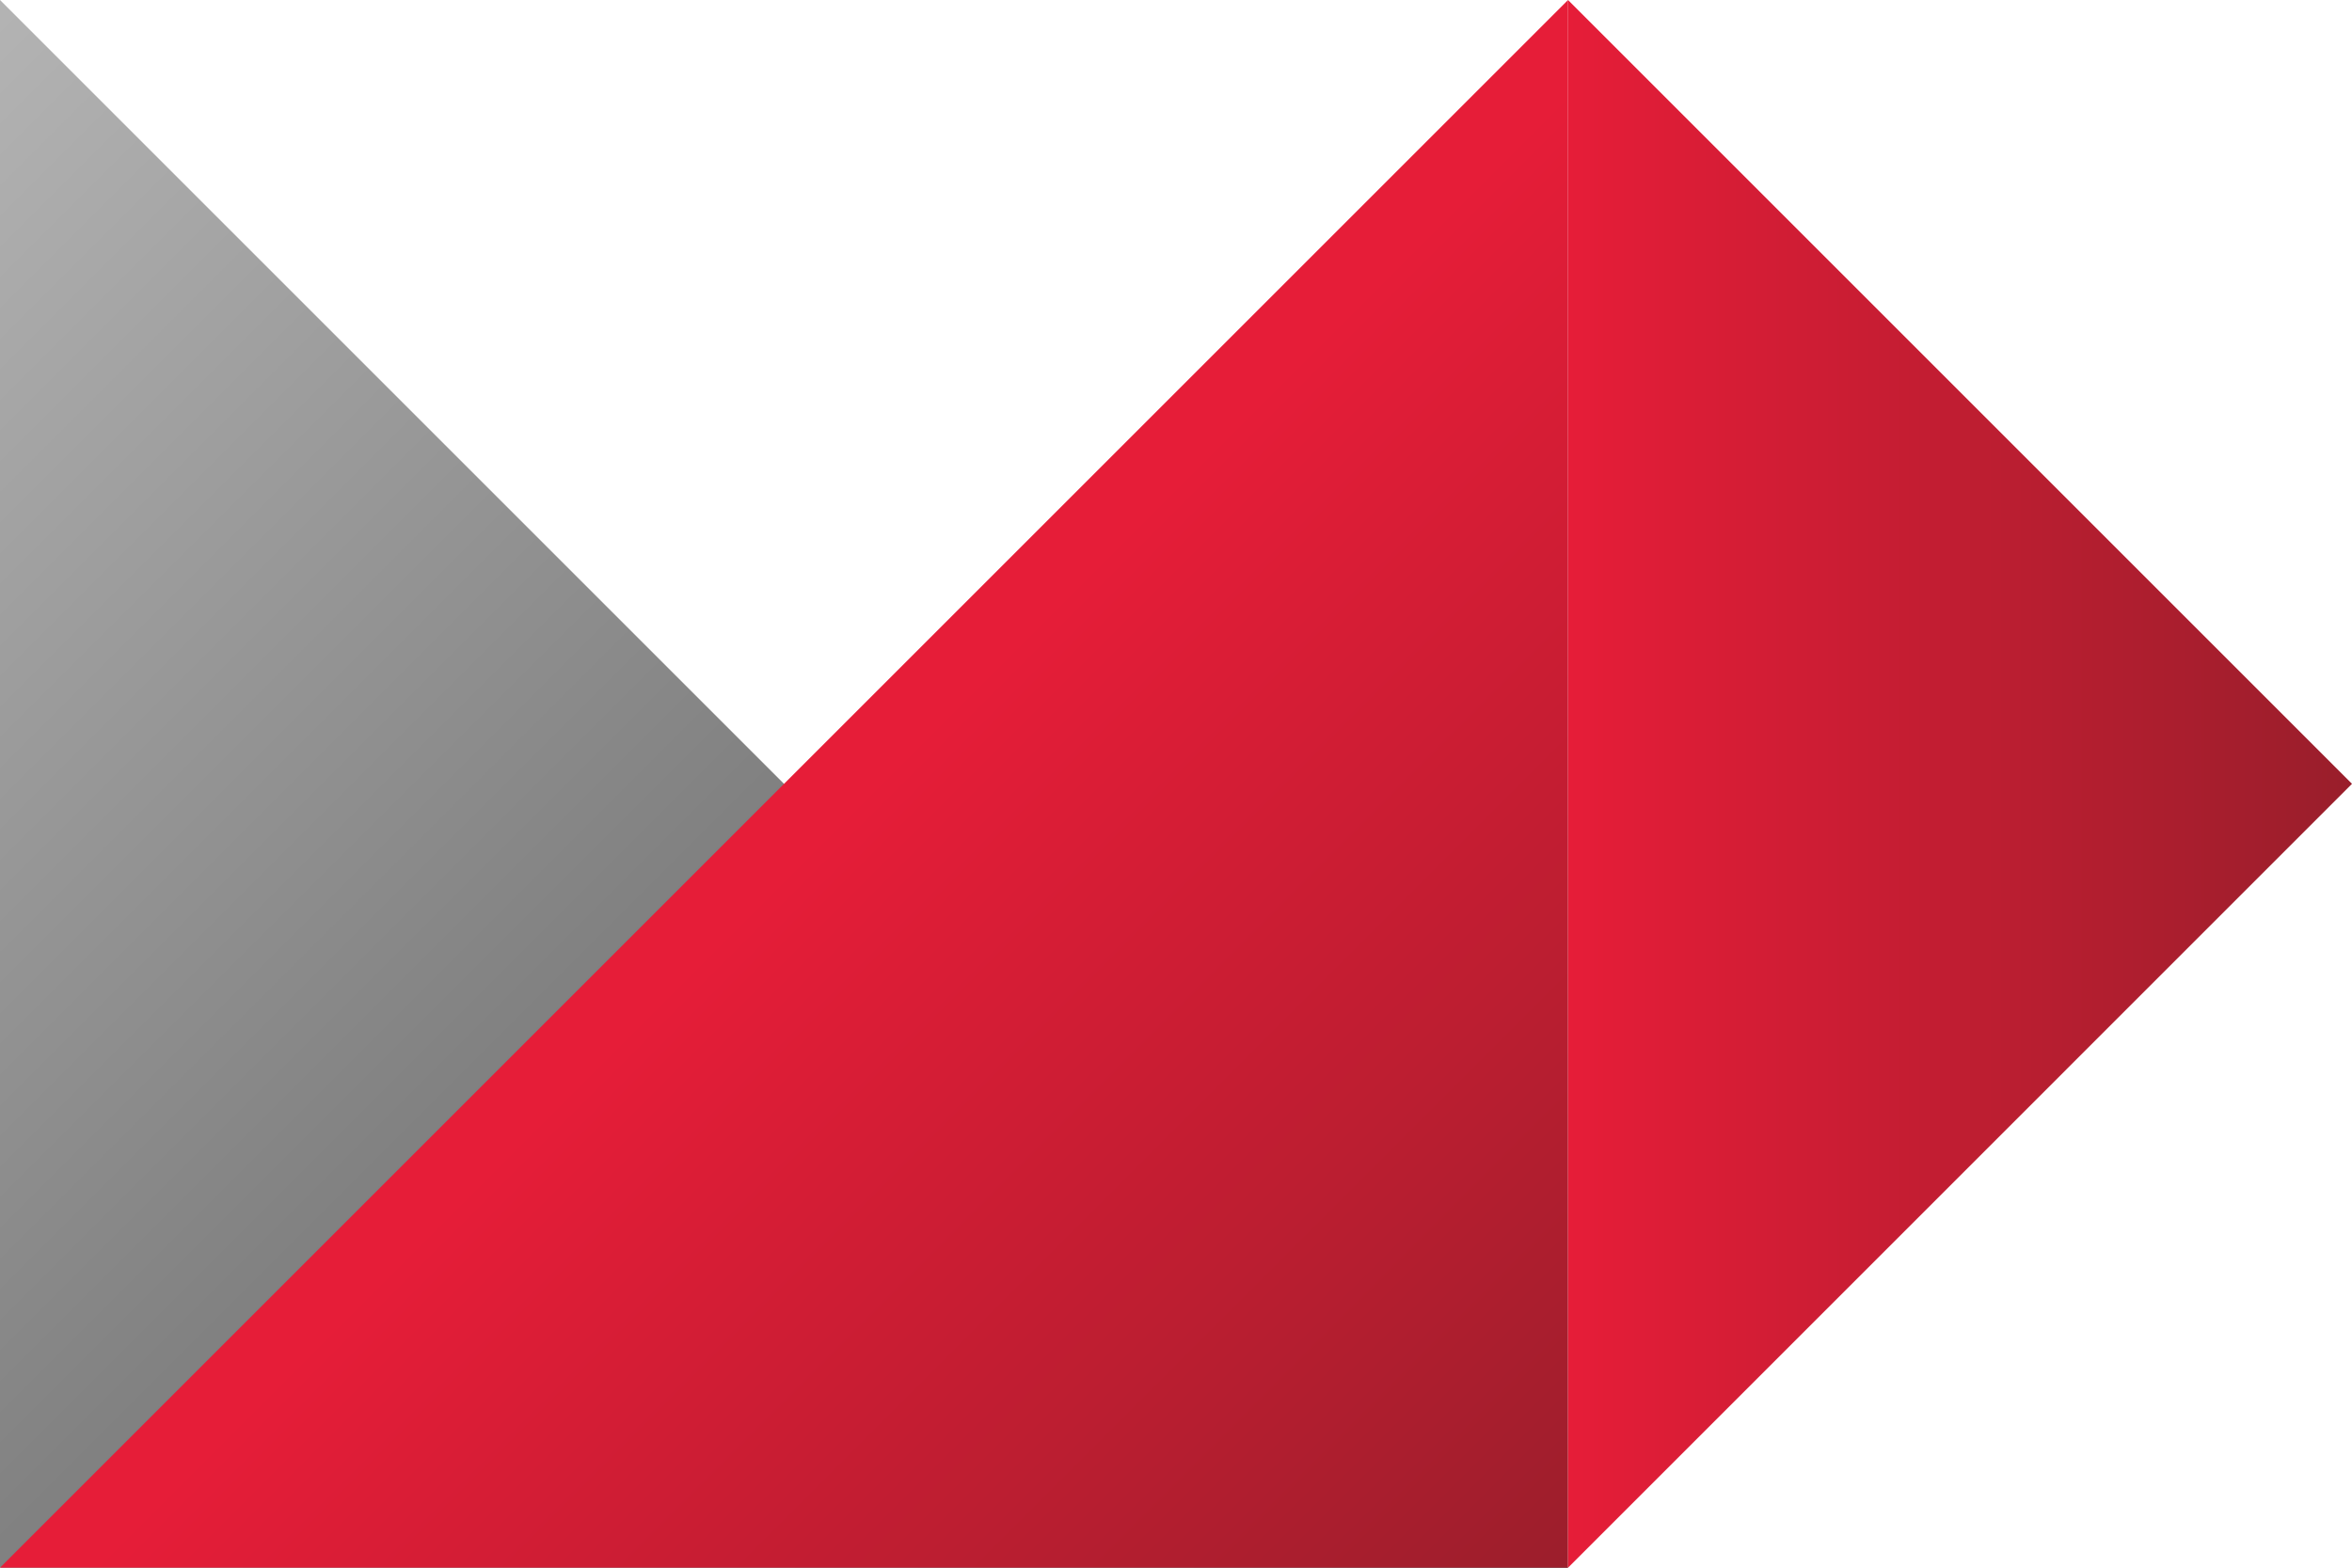 <svg xmlns="http://www.w3.org/2000/svg" xmlns:xlink="http://www.w3.org/1999/xlink" viewBox="0 0 38.233 25.489"><defs><style>.cls-1{fill:url(#名称未設定グラデーション_4);}.cls-2{fill:url(#名称未設定グラデーション_56);}.cls-3{fill:url(#名称未設定グラデーション_56-2);}</style><linearGradient id="名称未設定グラデーション_4" x1="-6.234" y1="6.511" x2="19.186" y2="31.93" gradientUnits="userSpaceOnUse"><stop offset="0" stop-color="#b3b3b3"/><stop offset="1" stop-color="#4d4d4d"/></linearGradient><linearGradient id="名称未設定グラデーション_56" x1="13.465" y1="13.465" x2="25.91" y2="25.91" gradientUnits="userSpaceOnUse"><stop offset="0" stop-color="#e61d38"/><stop offset="1" stop-color="#991e2b"/></linearGradient><linearGradient id="名称未設定グラデーション_56-2" x1="25.489" y1="12.744" x2="38.233" y2="12.744" xlink:href="#名称未設定グラデーション_56"/></defs><g id="レイヤー_2" data-name="レイヤー 2"><g id="レイヤー_5" data-name="レイヤー 5"><polygon class="cls-1" points="25.489 25.489 0 25.489 0 0 25.489 25.489"/><polygon class="cls-2" points="0 25.489 25.489 25.489 25.489 0 0 25.489"/><polygon class="cls-3" points="25.489 0 38.233 12.744 25.489 25.489 25.489 0"/></g></g></svg>